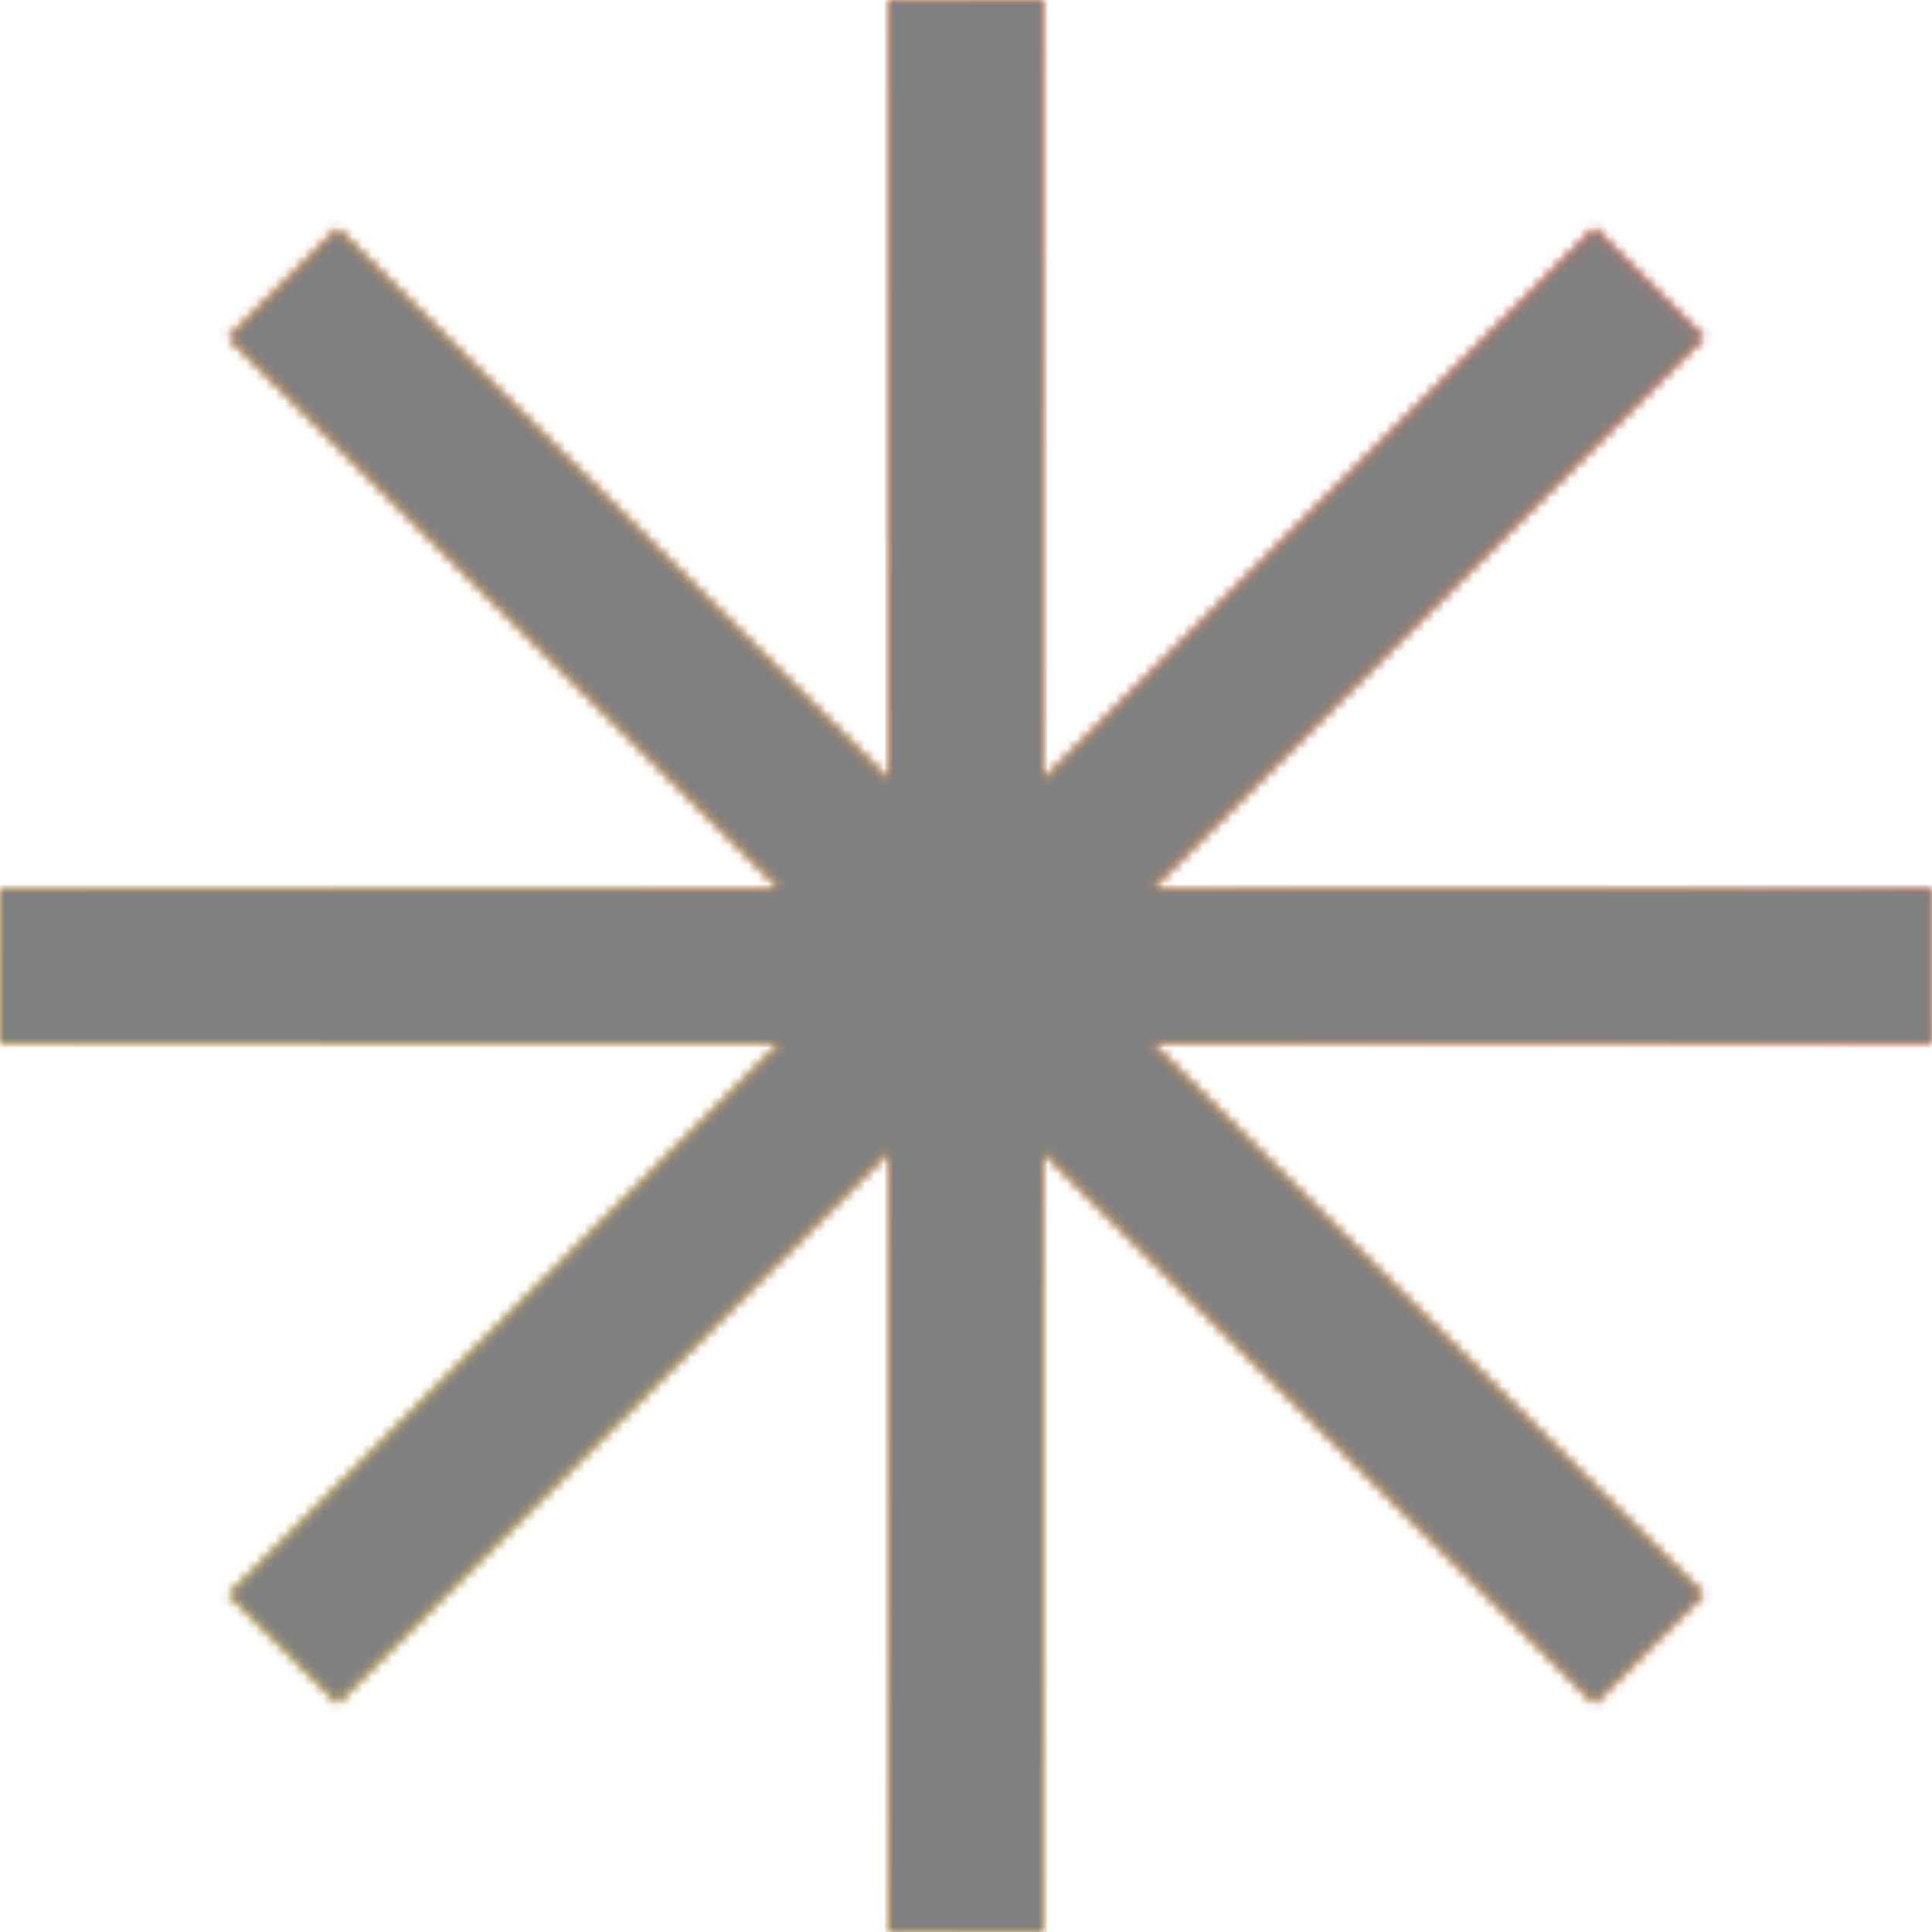 <svg class="coolshapes wheel-5" height="400" width="400" viewBox="0 0 200 200" fill="none" xmlns="http://www.w3.org/2000/svg"><g clip-path="url(#cs_clip_1_wheel-5)"><mask maskUnits="userSpaceOnUse" y="0" x="0" height="200" width="200" style="mask-type:alpha" id="cs_mask_1_wheel-5"><path d="M108 0H92v80.686L34.946 23.632 23.632 34.946 80.686 92H0v16h80.686l-57.054 57.054 11.314 11.314L92 119.314V200h16v-80.686l57.053 57.053 11.314-11.313L119.313 108H200V92h-80.686l57.053-57.054-11.313-11.313L108 80.686V0z" fill="#fff"></path></mask><g mask="url(#cs_mask_1_wheel-5)"><path d="M200 0H0v200h200V0z" fill="#fff"></path><path d="M200 0H0v200h200V0z" fill-opacity="0.75" fill="url(#paint0_linear_748_4824)"></path></g></g><defs><linearGradient gradientUnits="userSpaceOnUse" y2="200" y1="0" x2="0" x1="200" id="paint0_linear_748_4824"><stop stop-color="#FF1F00"></stop><stop stop-color="#FFD600" offset="1"></stop></linearGradient><clipPath id="cs_clip_1_wheel-5"><path d="M0 0H200V200H0z" fill="#fff"></path></clipPath></defs><g mask="url(#cs_mask_1_wheel-5)" style="mix-blend-mode:overlay"><path filter="url(#cs_noise_1_wheel-5)" d="M200 0H0v200h200V0z" stroke="transparent" fill="gray"></path></g><defs><filter filterUnits="objectBoundingBox" y="0%" x="0%" height="100%" width="100%" id="cs_noise_1_wheel-5"><feTurbulence seed="4" result="out1" numOctaves="5" baseFrequency="0.6"></feTurbulence><feComposite result="out2" operator="in" in2="SourceGraphic" in="out1"></feComposite><feBlend result="out3" mode="overlay" in2="out2" in="SourceGraphic"></feBlend></filter></defs></svg>
